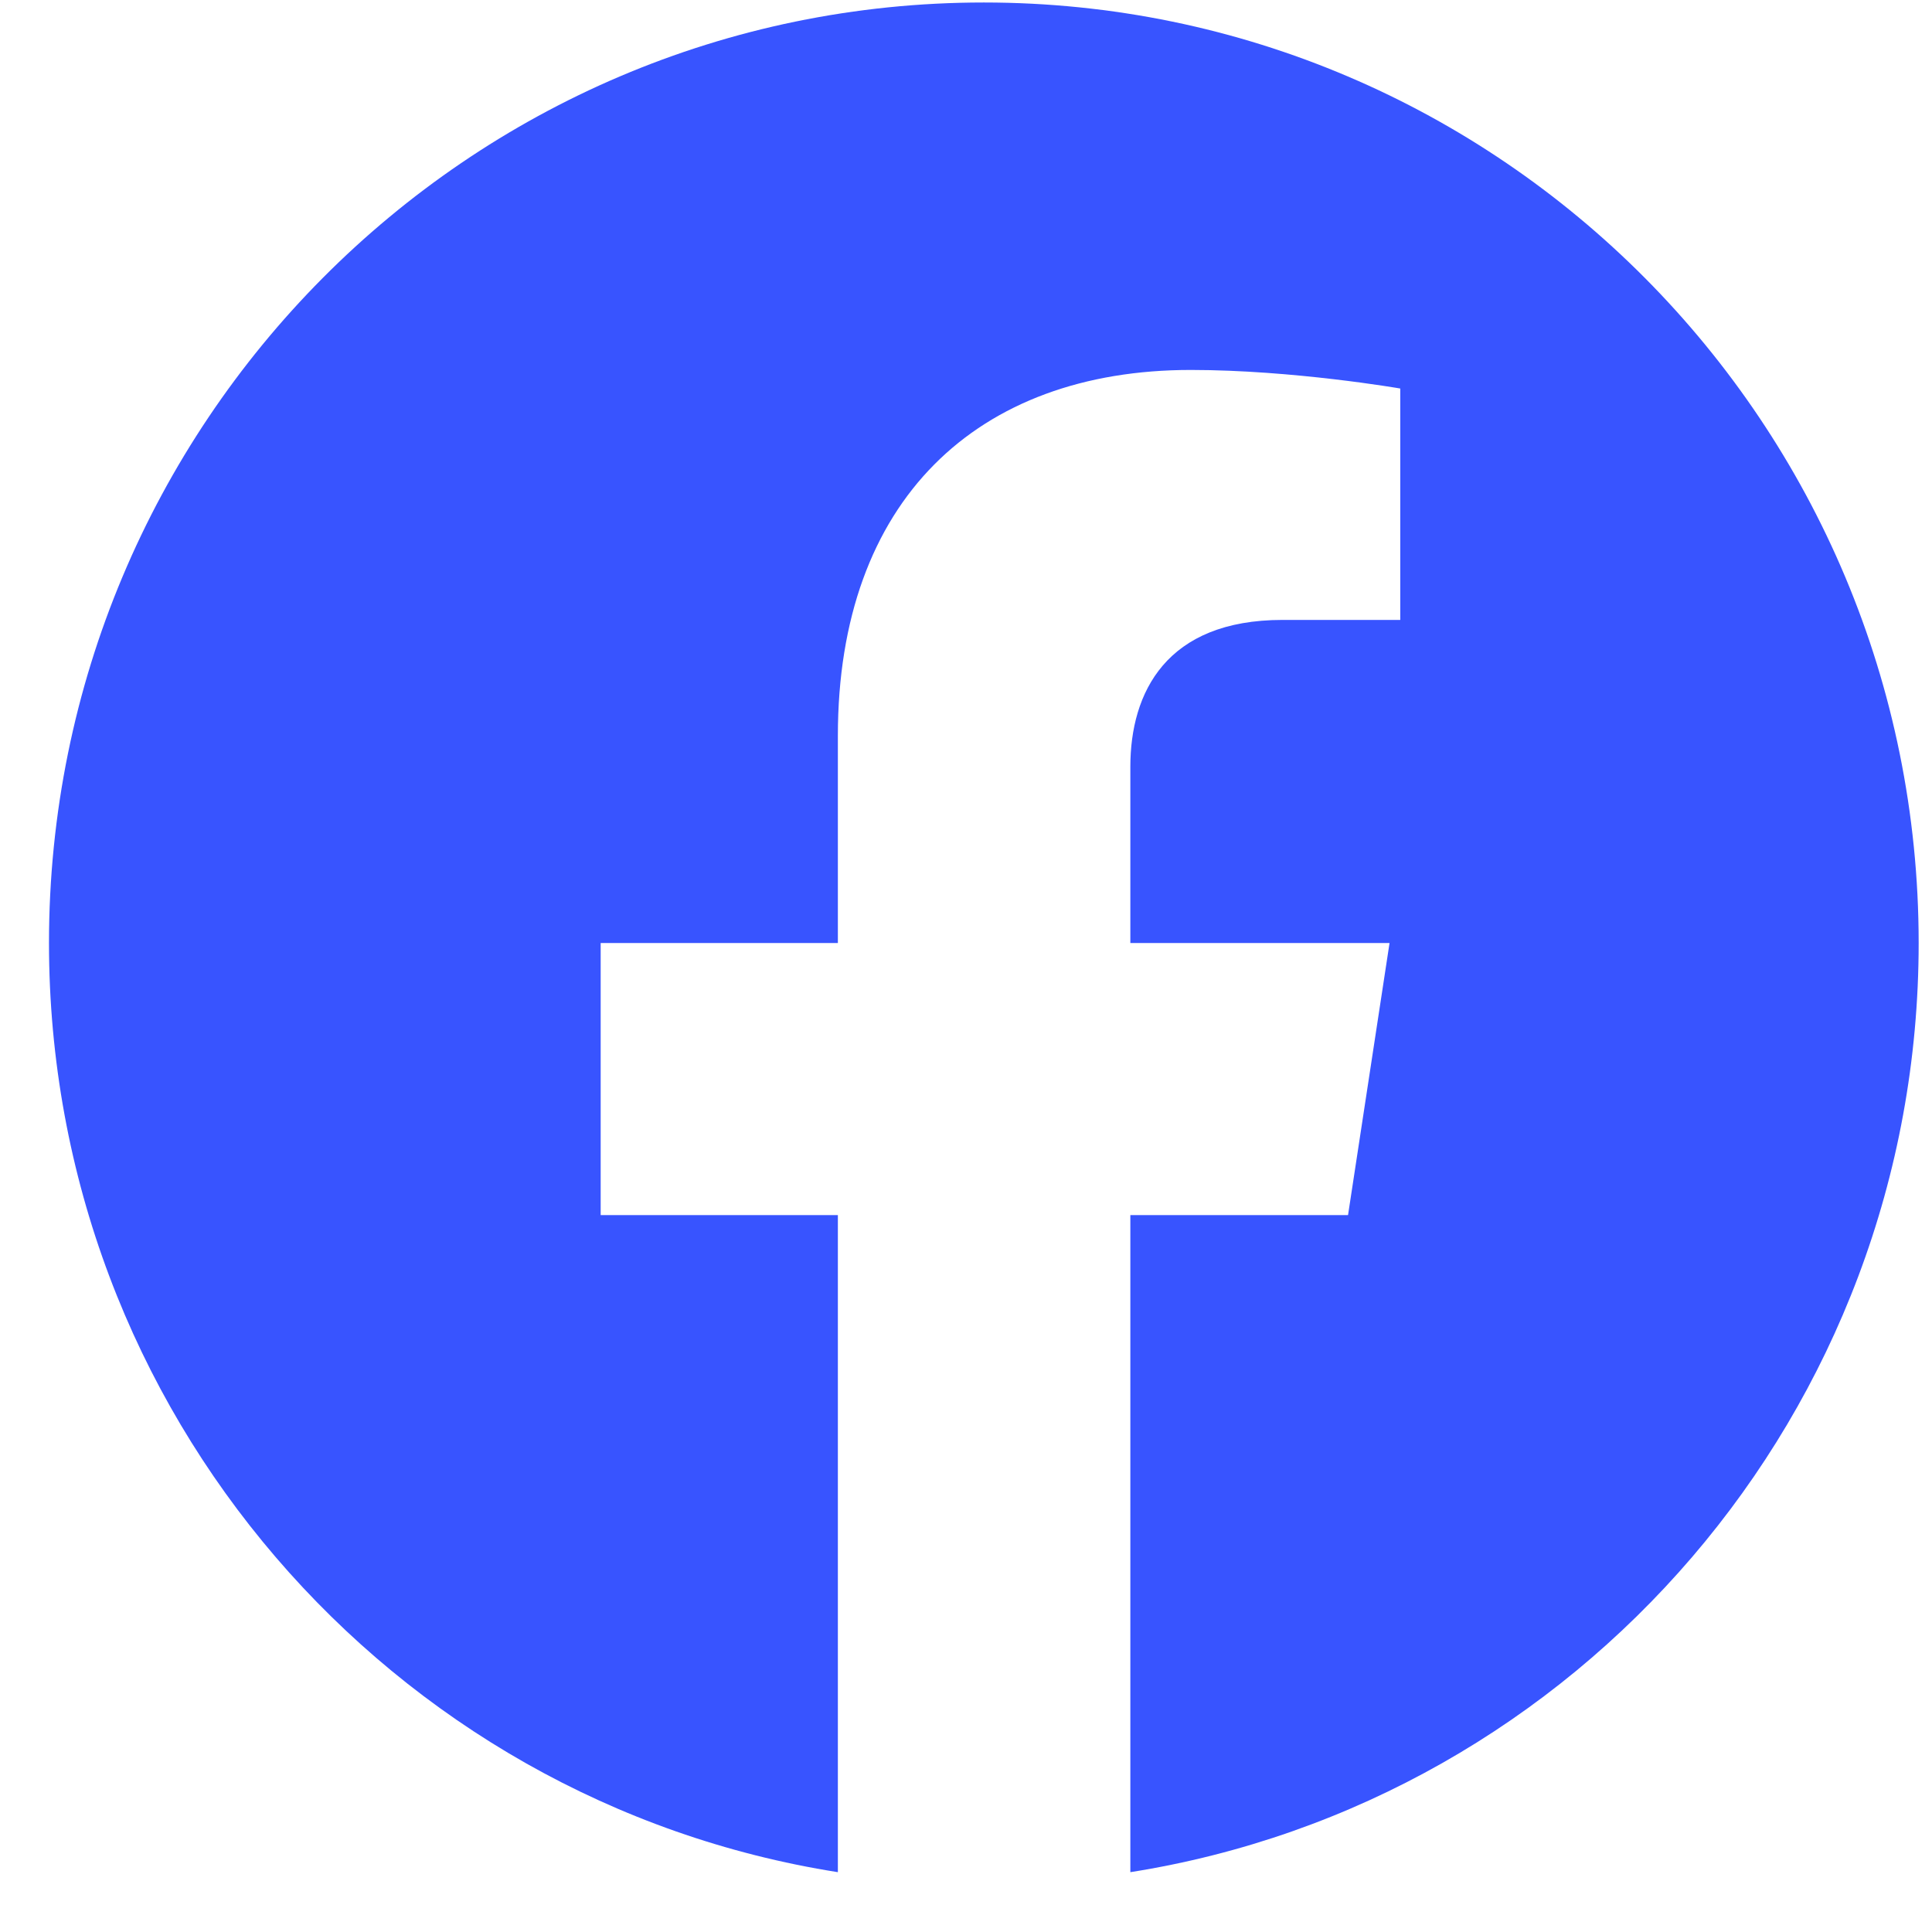 <svg width="31" height="31" viewBox="0 0 31 31" fill="none" xmlns="http://www.w3.org/2000/svg">
<path id="XMLID_22_" d="M30.786 15.131C30.786 6.796 24.071 0.04 15.786 0.04C7.501 0.04 0.786 6.796 0.786 15.131C0.786 22.664 6.268 28.908 13.444 30.04V19.497H9.638V15.131H13.444V11.807C13.444 8.028 15.679 5.936 19.107 5.936C20.75 5.936 22.468 6.234 22.468 6.234V9.947H20.578C18.712 9.947 18.137 11.113 18.137 12.303V15.131H22.296L21.63 19.497H18.137V30.04C25.304 28.908 30.786 22.664 30.786 15.131Z" fill="#3854FF"/>
</svg>

